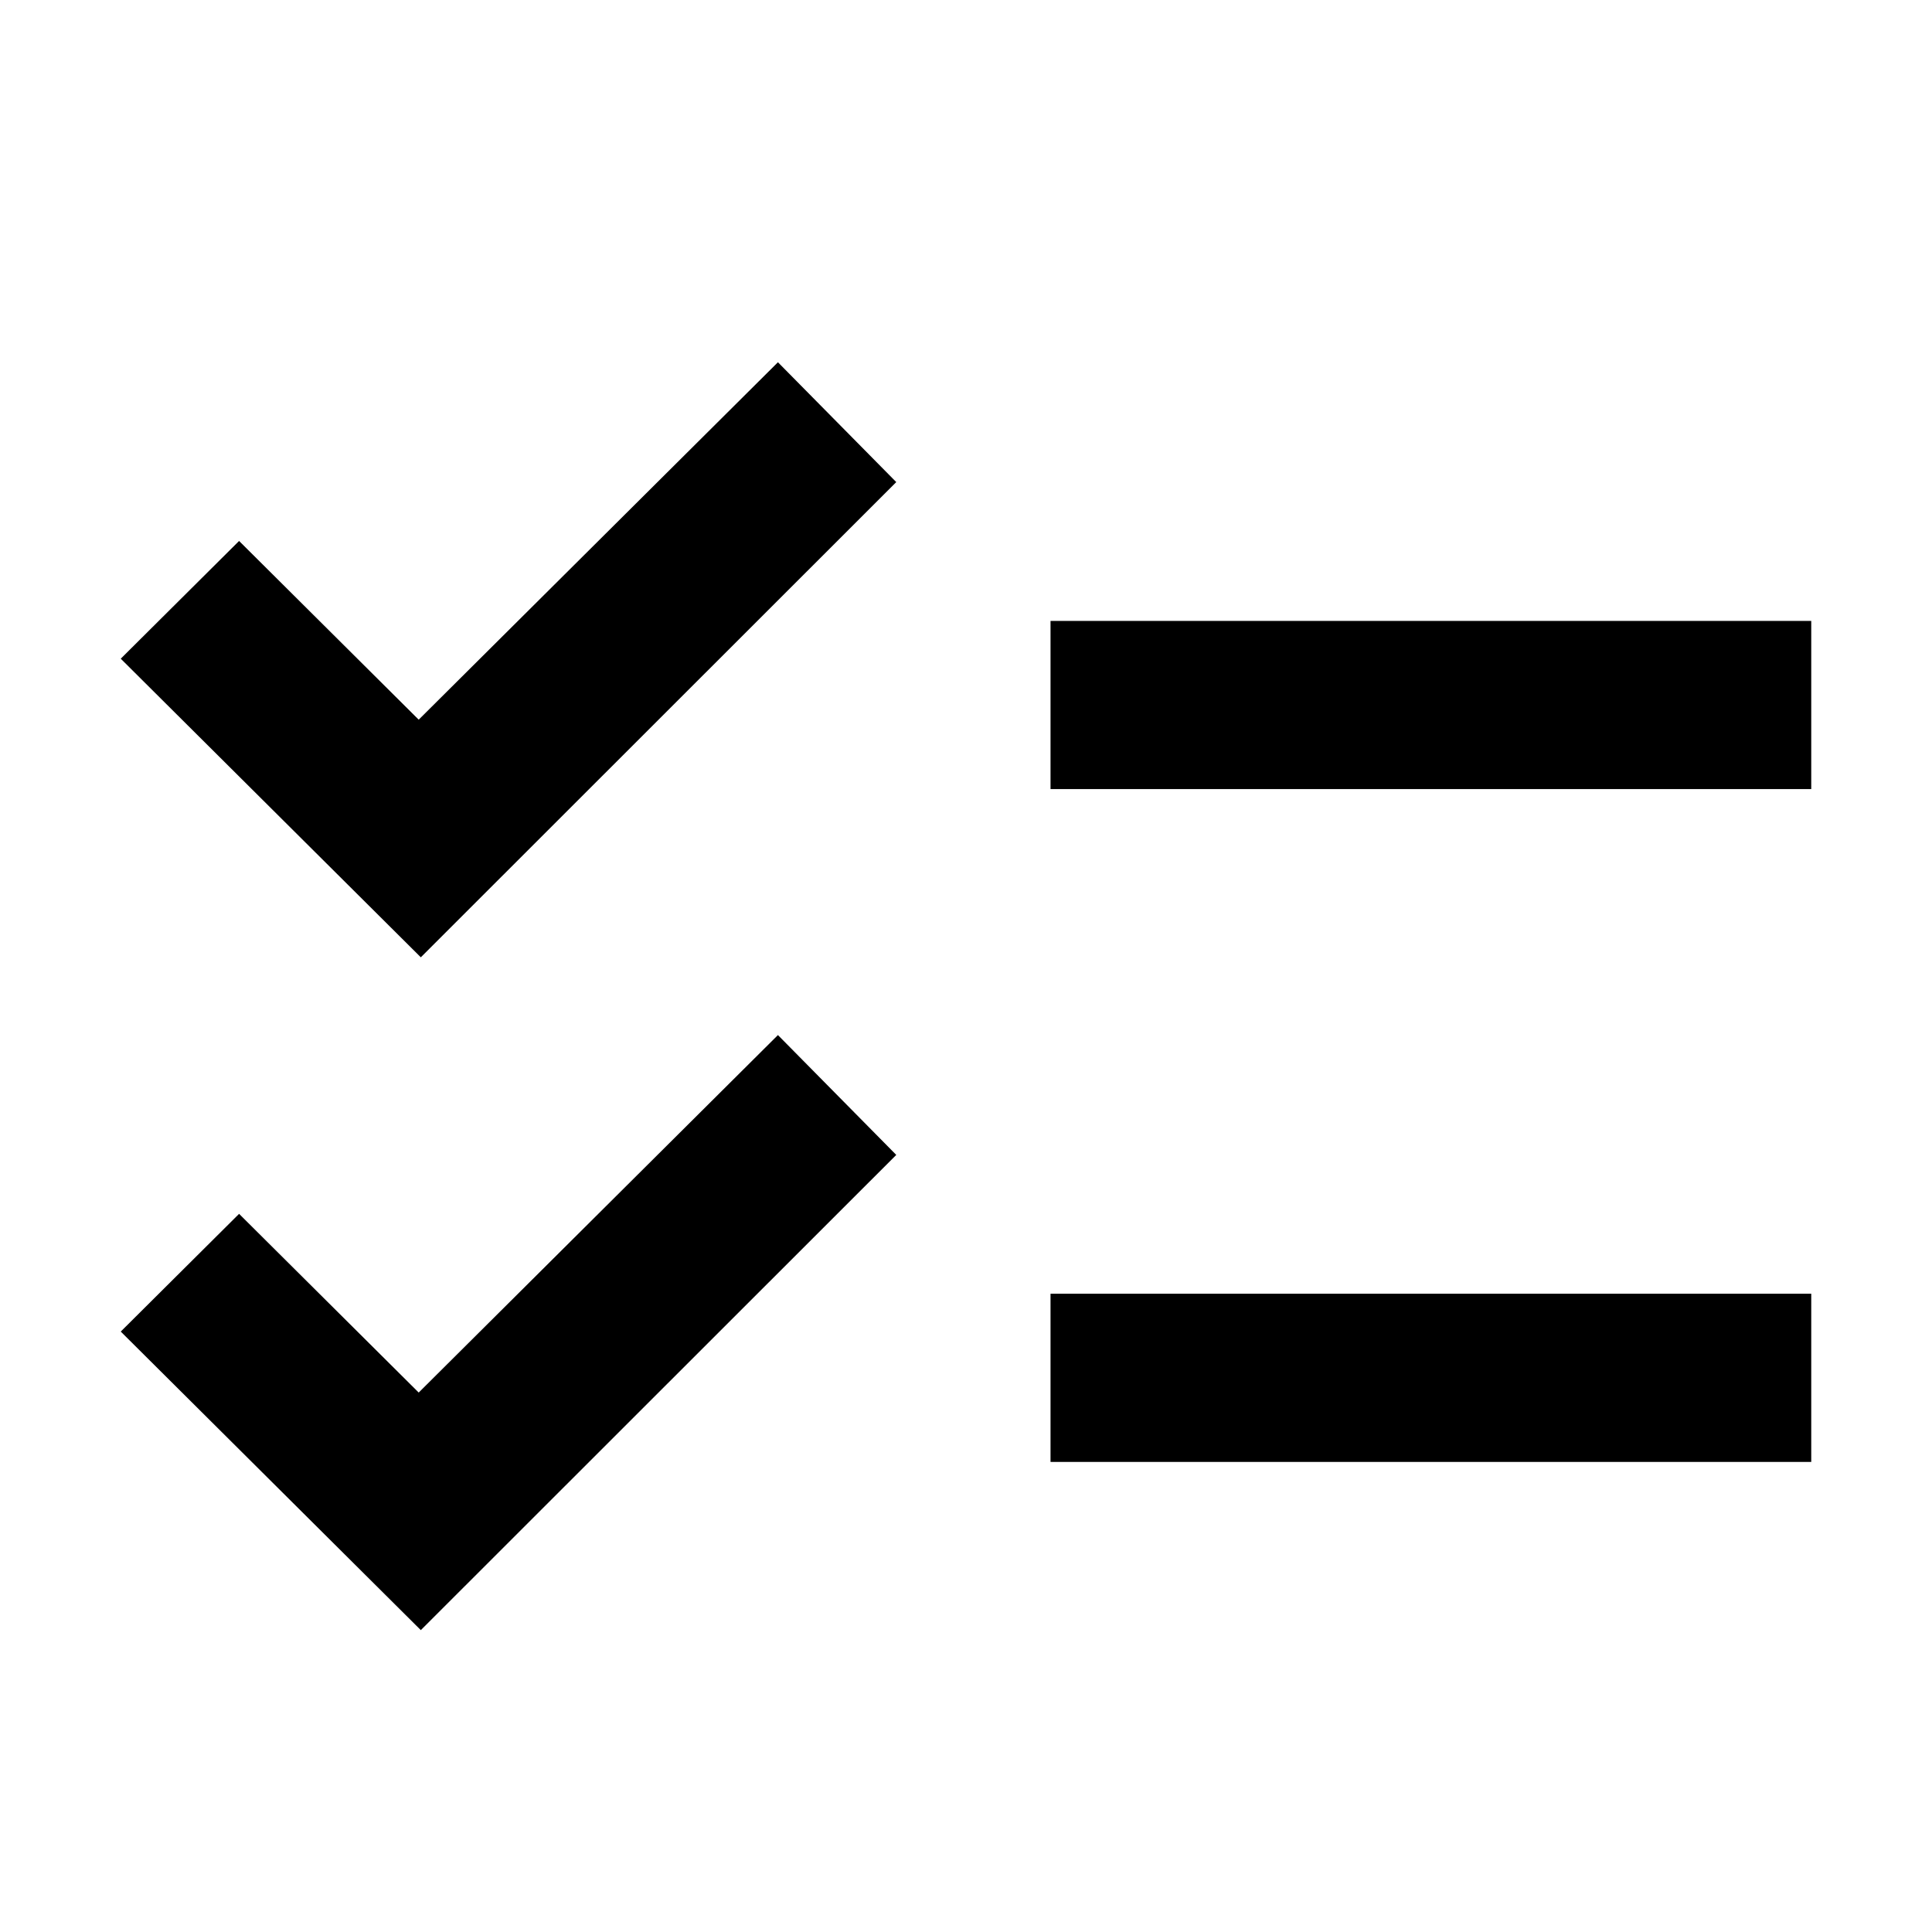 <svg width="32" height="32" viewBox="0 0 32 32" fill="none" xmlns="http://www.w3.org/2000/svg">
<path d="M6.97 27L2 22.055L3.96 20.105L6.935 23.065L12.885 17.144L14.845 19.129L6.97 27ZM6.97 15.856L2 10.91L3.96 8.96L6.935 11.92L12.885 6L14.845 7.985L6.97 15.856ZM17.4 24.214V21.428H30V24.214H17.4ZM17.4 13.07V10.284H30V13.07H17.4Z" fill="black"/>
</svg>
